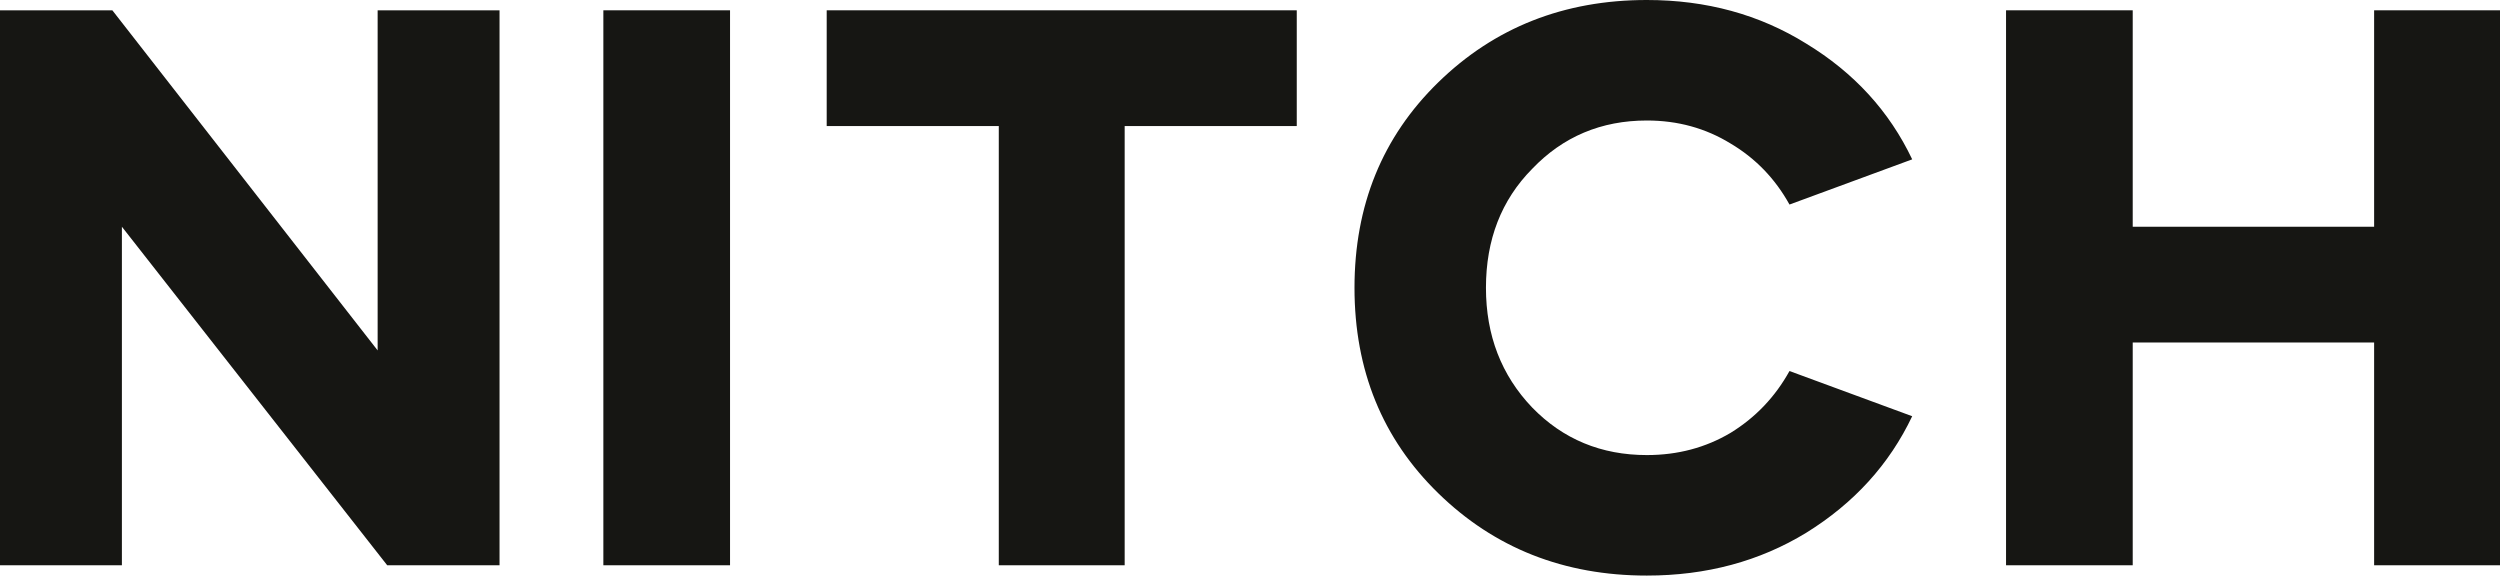 <svg width="1568" height="361" viewBox="0 0 1568 361" fill="none" xmlns="http://www.w3.org/2000/svg">
<path d="M76.454 354.536H0V6.464H70.457L236.857 219.782V6.464H313.311V354.536H242.854L76.454 142.212V354.536Z" fill="#161613"/>
<path d="M457.88 354.536H378.428V6.464H457.88V354.536Z" fill="#161613"/>
<path d="M626.439 79.062H518.504V6.464H813.326V79.062H705.391V354.536H626.439V79.062Z" fill="#161613"/>
<path d="M1032.93 0C1070.24 0 1103.55 9.116 1132.87 27.349C1162.85 45.581 1185 69.78 1199.33 99.946L1122.37 128.289C1113.38 112.046 1101.05 99.283 1085.4 90.001C1069.74 80.388 1052.25 75.581 1032.93 75.581C1004.28 75.581 980.293 85.692 960.971 105.913C941.65 125.472 931.989 150.334 931.989 180.5C931.989 210.335 941.65 235.363 960.971 255.584C980.293 275.474 1004.28 285.419 1032.93 285.419C1052.25 285.419 1069.74 280.778 1085.4 271.496C1101.05 261.882 1113.38 248.954 1122.37 232.711L1199.33 261.054C1185 291.22 1162.85 315.585 1132.87 334.149C1103.55 352.05 1070.24 361 1032.93 361C980.959 361 937.319 343.762 902.007 309.286C867.028 275.142 849.539 232.214 849.539 180.5C849.539 128.787 867.028 85.858 902.007 51.714C937.319 17.238 980.959 0 1032.93 0Z" fill="#161613"/>
<path d="M1337.64 354.536H1258.19V6.464H1337.64V142.212H1489.05V6.464H1568V354.536H1489.05V214.81H1337.64V354.536Z" fill="#161613"/>
</svg>
